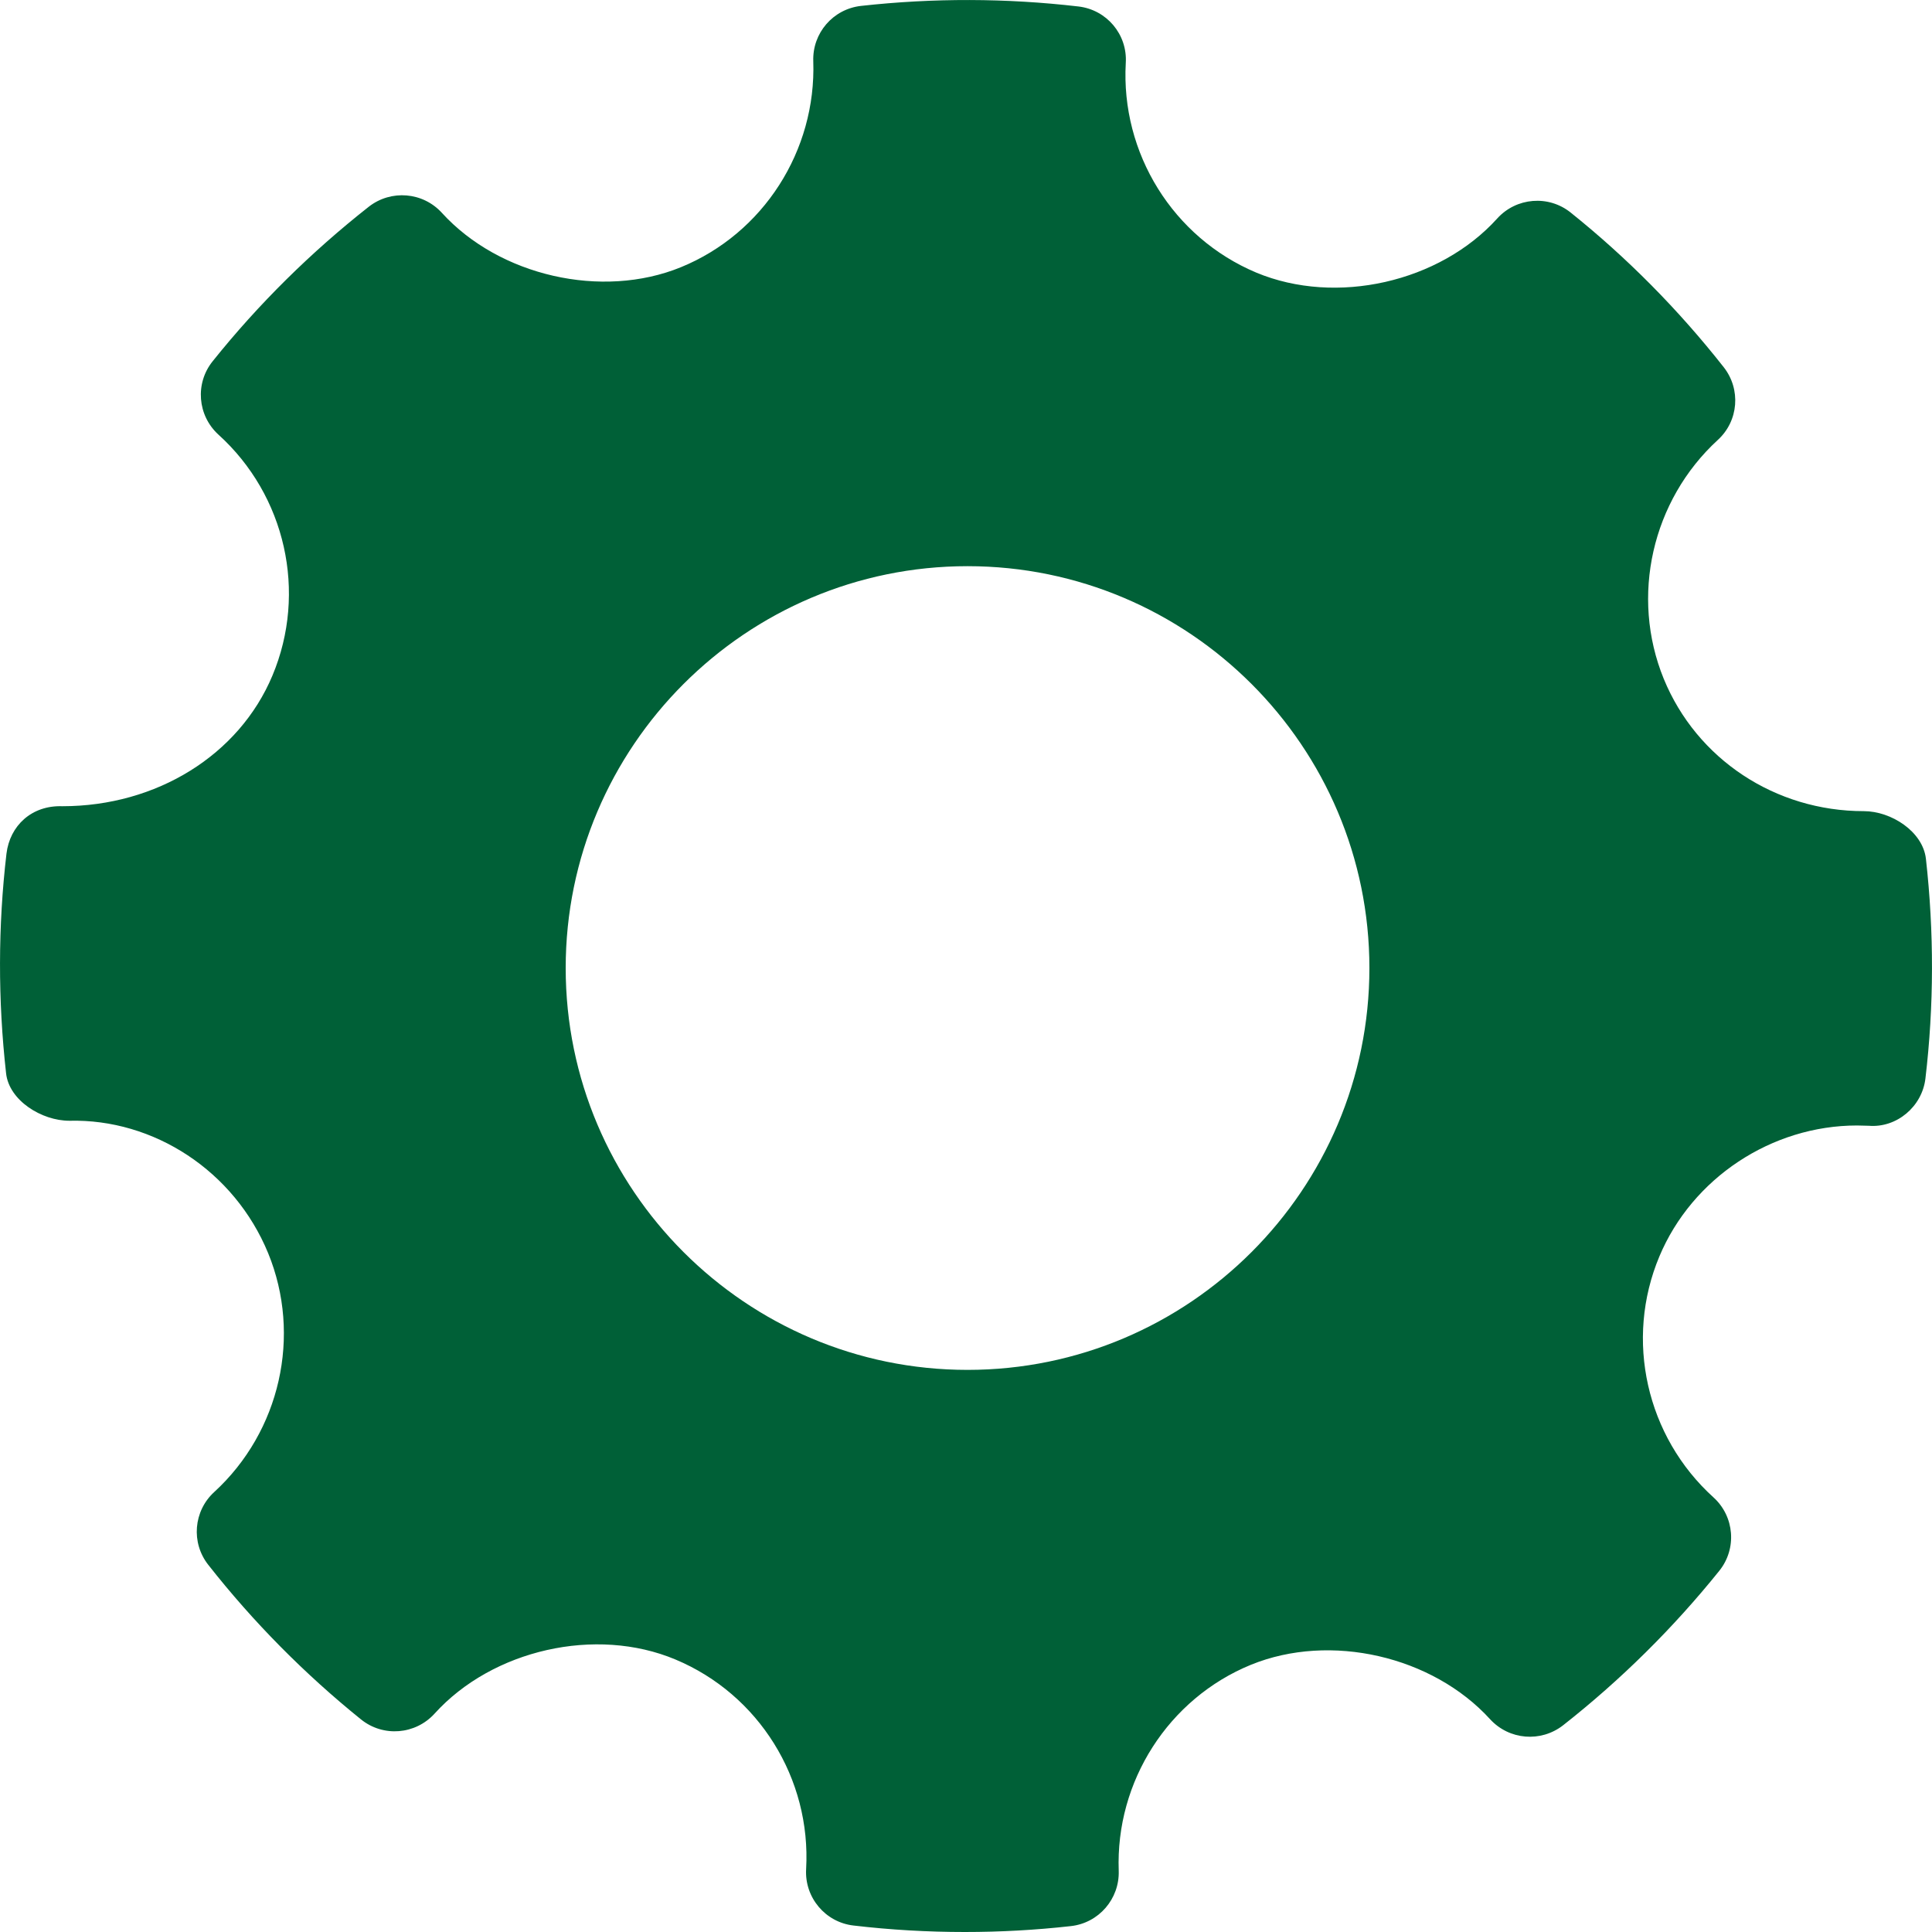 <?xml version="1.0" encoding="UTF-8"?>
<svg width="20px" height="20px" viewBox="0 0 20 20" version="1.1" xmlns="http://www.w3.org/2000/svg" xmlns:xlink="http://www.w3.org/1999/xlink">
    <!-- Generator: Sketch 43.2 (39069) - http://www.bohemiancoding.com/sketch -->
    <title>i-detalle</title>
    <desc>Created with Sketch.</desc>
    <defs></defs>
    <g id="Page-1" stroke="none" stroke-width="1" fill="none" fill-rule="evenodd">
        <g id="04-Servicios---Consultoria" transform="translate(-800, -684)" fill="#006037">
            <path d="M810.016,698.181 C807.722,698.181 805.856,696.315 805.856,694.021 C805.856,691.727 807.722,689.861 810.016,689.861 C812.31,689.861 814.176,691.727 814.176,694.021 C814.176,696.315 812.31,698.181 810.016,698.181 M819.294,692.397 C818.378,692.397 817.564,691.859 817.223,691.027 C816.875,690.175 817.1,689.181 817.783,688.554 C817.998,688.358 818.024,688.029 817.843,687.8 C817.374,687.204 816.841,686.666 816.259,686.2 C816.031,686.017 815.697,686.043 815.499,686.262 C814.903,686.922 813.832,687.167 813.005,686.822 C812.144,686.46 811.601,685.587 811.654,684.651 C811.672,684.357 811.457,684.101 811.164,684.067 C810.417,683.98 809.663,683.978 808.914,684.061 C808.624,684.093 808.409,684.342 808.419,684.633 C808.451,685.56 807.902,686.417 807.049,686.766 C806.232,687.1 805.169,686.857 804.574,686.203 C804.377,685.987 804.048,685.961 803.819,686.139 C803.22,686.61 802.675,687.148 802.202,687.739 C802.017,687.968 802.044,688.301 802.261,688.499 C802.957,689.129 803.182,690.132 802.82,690.994 C802.475,691.816 801.622,692.346 800.645,692.346 C800.327,692.335 800.102,692.548 800.067,692.837 C799.979,693.588 799.978,694.353 800.063,695.111 C800.094,695.393 800.432,695.602 800.718,695.602 C801.589,695.58 802.425,696.119 802.776,696.973 C803.125,697.825 802.901,698.819 802.217,699.446 C802.003,699.642 801.976,699.971 802.156,700.199 C802.621,700.791 803.154,701.329 803.738,701.8 C803.967,701.984 804.3,701.958 804.499,701.739 C805.097,701.078 806.168,700.833 806.992,701.179 C807.855,701.54 808.398,702.412 808.345,703.349 C808.328,703.643 808.544,703.9 808.836,703.933 C809.218,703.978 809.602,704 809.988,704 C810.354,704 810.72,703.98 811.085,703.939 C811.375,703.907 811.59,703.657 811.581,703.367 C811.547,702.44 812.097,701.583 812.949,701.234 C813.772,700.898 814.83,701.144 815.425,701.797 C815.623,702.013 815.95,702.039 816.18,701.861 C816.778,701.391 817.322,700.853 817.798,700.261 C817.982,700.032 817.956,699.699 817.738,699.501 C817.042,698.871 816.816,697.868 817.178,697.006 C817.518,696.195 818.34,695.651 819.224,695.651 L819.347,695.654 C819.634,695.677 819.898,695.456 819.932,695.164 C820.021,694.412 820.022,693.647 819.937,692.89 C819.905,692.608 819.578,692.397 819.294,692.397 Z" id="i-detalle"></path>
        </g>
    </g>
</svg>